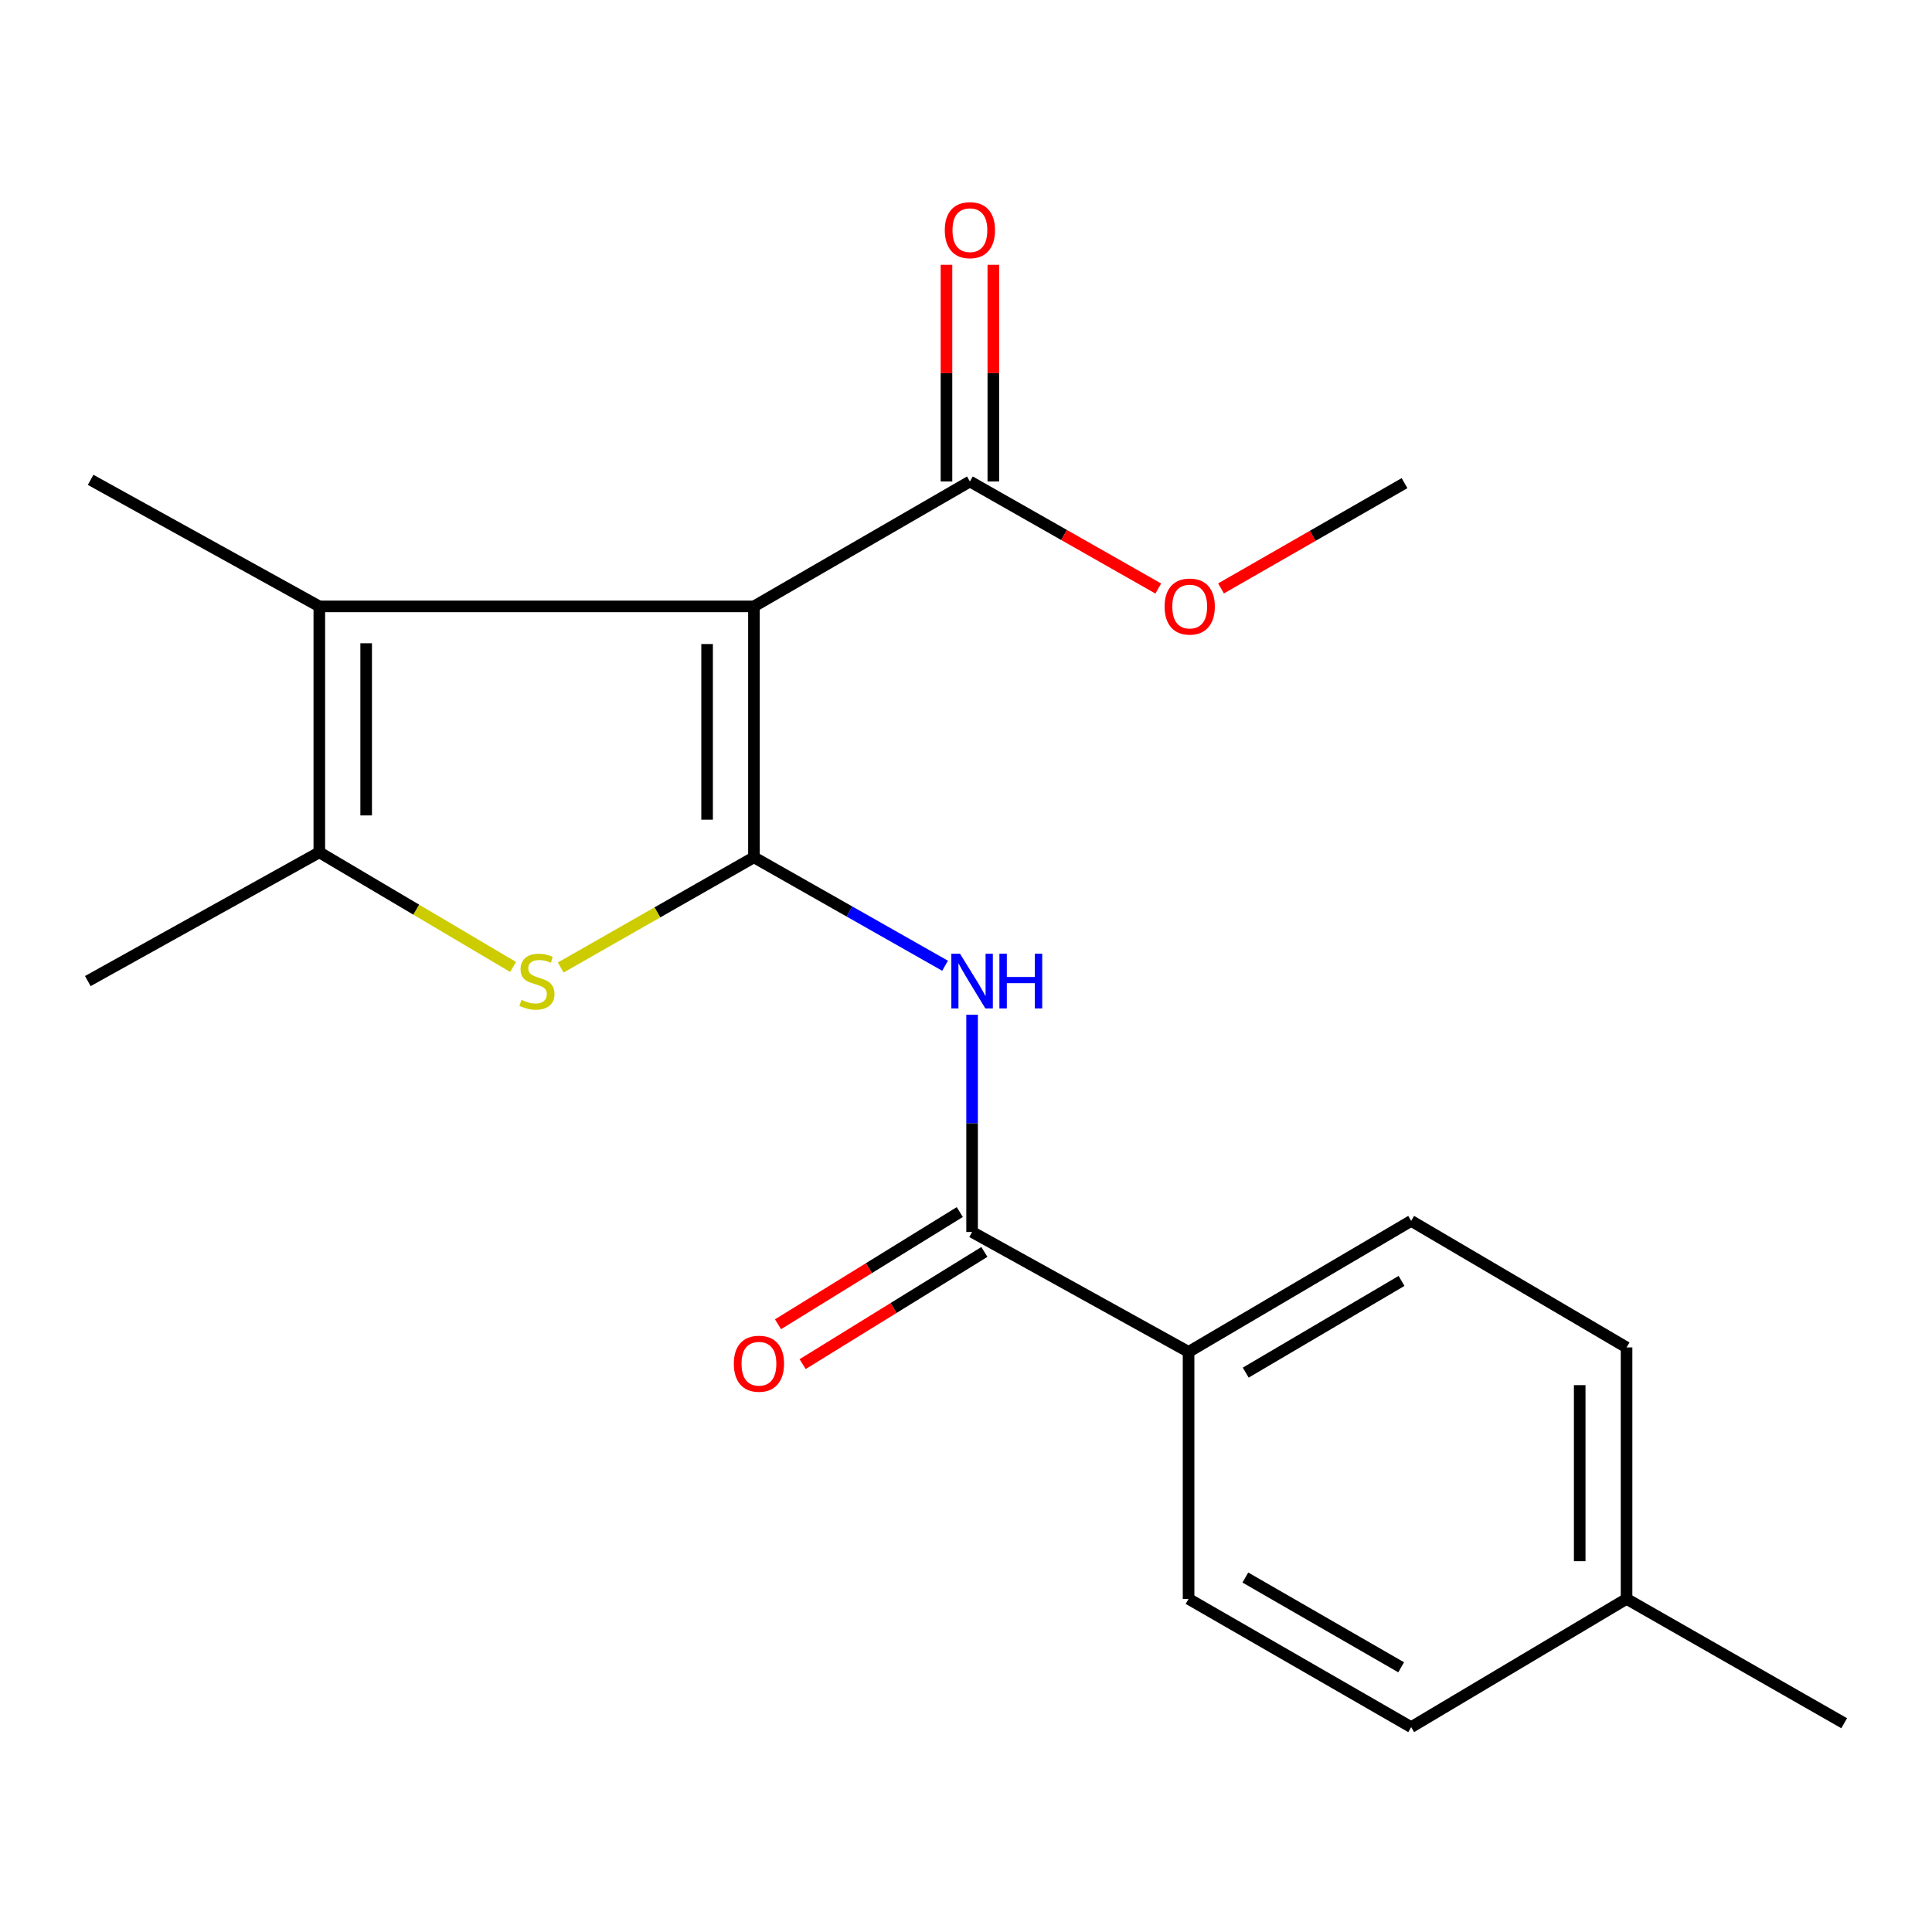 <?xml version='1.0' encoding='iso-8859-1'?>
<svg version='1.1' baseProfile='full'
              xmlns='http://www.w3.org/2000/svg'
                      xmlns:rdkit='http://www.rdkit.org/xml'
                      xmlns:xlink='http://www.w3.org/1999/xlink'
                  xml:space='preserve'
width='1000px' height='1000px' viewBox='0 0 1000 1000'>
<!-- END OF HEADER -->
<rect style='opacity:1.0;fill:#FFFFFF;stroke:none' width='1000' height='1000' x='0' y='0'> </rect>
<path class='bond-0' d='M 390.24,443.741 L 390.24,313.867' style='fill:none;fill-rule:evenodd;stroke:#000000;stroke-width:6px;stroke-linecap:butt;stroke-linejoin:miter;stroke-opacity:1' />
<path class='bond-0' d='M 365.99,424.26 L 365.99,333.348' style='fill:none;fill-rule:evenodd;stroke:#000000;stroke-width:6px;stroke-linecap:butt;stroke-linejoin:miter;stroke-opacity:1' />
<path class='bond-1' d='M 390.24,443.741 L 340.237,472.261' style='fill:none;fill-rule:evenodd;stroke:#000000;stroke-width:6px;stroke-linecap:butt;stroke-linejoin:miter;stroke-opacity:1' />
<path class='bond-1' d='M 340.237,472.261 L 290.233,500.78' style='fill:none;fill-rule:evenodd;stroke:#CCCC00;stroke-width:6px;stroke-linecap:butt;stroke-linejoin:miter;stroke-opacity:1' />
<path class='bond-3' d='M 390.24,443.741 L 439.704,471.804' style='fill:none;fill-rule:evenodd;stroke:#000000;stroke-width:6px;stroke-linecap:butt;stroke-linejoin:miter;stroke-opacity:1' />
<path class='bond-3' d='M 439.704,471.804 L 489.167,499.868' style='fill:none;fill-rule:evenodd;stroke:#0000FF;stroke-width:6px;stroke-linecap:butt;stroke-linejoin:miter;stroke-opacity:1' />
<path class='bond-2' d='M 390.24,313.867 L 165.278,313.867' style='fill:none;fill-rule:evenodd;stroke:#000000;stroke-width:6px;stroke-linecap:butt;stroke-linejoin:miter;stroke-opacity:1' />
<path class='bond-6' d='M 390.24,313.867 L 502.021,249.213' style='fill:none;fill-rule:evenodd;stroke:#000000;stroke-width:6px;stroke-linecap:butt;stroke-linejoin:miter;stroke-opacity:1' />
<path class='bond-4' d='M 265.569,500.494 L 215.423,470.824' style='fill:none;fill-rule:evenodd;stroke:#CCCC00;stroke-width:6px;stroke-linecap:butt;stroke-linejoin:miter;stroke-opacity:1' />
<path class='bond-4' d='M 215.423,470.824 L 165.278,441.154' style='fill:none;fill-rule:evenodd;stroke:#000000;stroke-width:6px;stroke-linecap:butt;stroke-linejoin:miter;stroke-opacity:1' />
<path class='bond-13' d='M 165.278,313.867 L 46.91,248.364' style='fill:none;fill-rule:evenodd;stroke:#000000;stroke-width:6px;stroke-linecap:butt;stroke-linejoin:miter;stroke-opacity:1' />
<path class='bond-20' d='M 165.278,313.867 L 165.278,441.154' style='fill:none;fill-rule:evenodd;stroke:#000000;stroke-width:6px;stroke-linecap:butt;stroke-linejoin:miter;stroke-opacity:1' />
<path class='bond-20' d='M 189.528,332.96 L 189.528,422.061' style='fill:none;fill-rule:evenodd;stroke:#000000;stroke-width:6px;stroke-linecap:butt;stroke-linejoin:miter;stroke-opacity:1' />
<path class='bond-5' d='M 503.153,525.209 L 503.153,581.443' style='fill:none;fill-rule:evenodd;stroke:#0000FF;stroke-width:6px;stroke-linecap:butt;stroke-linejoin:miter;stroke-opacity:1' />
<path class='bond-5' d='M 503.153,581.443 L 503.153,637.676' style='fill:none;fill-rule:evenodd;stroke:#000000;stroke-width:6px;stroke-linecap:butt;stroke-linejoin:miter;stroke-opacity:1' />
<path class='bond-17' d='M 165.278,441.154 L 45.455,507.802' style='fill:none;fill-rule:evenodd;stroke:#000000;stroke-width:6px;stroke-linecap:butt;stroke-linejoin:miter;stroke-opacity:1' />
<path class='bond-7' d='M 503.153,637.676 L 615.203,699.744' style='fill:none;fill-rule:evenodd;stroke:#000000;stroke-width:6px;stroke-linecap:butt;stroke-linejoin:miter;stroke-opacity:1' />
<path class='bond-8' d='M 496.784,627.359 L 449.741,656.397' style='fill:none;fill-rule:evenodd;stroke:#000000;stroke-width:6px;stroke-linecap:butt;stroke-linejoin:miter;stroke-opacity:1' />
<path class='bond-8' d='M 449.741,656.397 L 402.699,685.436' style='fill:none;fill-rule:evenodd;stroke:#FF0000;stroke-width:6px;stroke-linecap:butt;stroke-linejoin:miter;stroke-opacity:1' />
<path class='bond-8' d='M 509.522,647.994 L 462.479,677.033' style='fill:none;fill-rule:evenodd;stroke:#000000;stroke-width:6px;stroke-linecap:butt;stroke-linejoin:miter;stroke-opacity:1' />
<path class='bond-8' d='M 462.479,677.033 L 415.437,706.072' style='fill:none;fill-rule:evenodd;stroke:#FF0000;stroke-width:6px;stroke-linecap:butt;stroke-linejoin:miter;stroke-opacity:1' />
<path class='bond-9' d='M 514.146,249.213 L 514.146,193.142' style='fill:none;fill-rule:evenodd;stroke:#000000;stroke-width:6px;stroke-linecap:butt;stroke-linejoin:miter;stroke-opacity:1' />
<path class='bond-9' d='M 514.146,193.142 L 514.146,137.07' style='fill:none;fill-rule:evenodd;stroke:#FF0000;stroke-width:6px;stroke-linecap:butt;stroke-linejoin:miter;stroke-opacity:1' />
<path class='bond-9' d='M 489.896,249.213 L 489.896,193.142' style='fill:none;fill-rule:evenodd;stroke:#000000;stroke-width:6px;stroke-linecap:butt;stroke-linejoin:miter;stroke-opacity:1' />
<path class='bond-9' d='M 489.896,193.142 L 489.896,137.07' style='fill:none;fill-rule:evenodd;stroke:#FF0000;stroke-width:6px;stroke-linecap:butt;stroke-linejoin:miter;stroke-opacity:1' />
<path class='bond-12' d='M 502.021,249.213 L 550.772,276.917' style='fill:none;fill-rule:evenodd;stroke:#000000;stroke-width:6px;stroke-linecap:butt;stroke-linejoin:miter;stroke-opacity:1' />
<path class='bond-12' d='M 550.772,276.917 L 599.524,304.621' style='fill:none;fill-rule:evenodd;stroke:#FF0000;stroke-width:6px;stroke-linecap:butt;stroke-linejoin:miter;stroke-opacity:1' />
<path class='bond-10' d='M 615.203,699.744 L 730.419,631.924' style='fill:none;fill-rule:evenodd;stroke:#000000;stroke-width:6px;stroke-linecap:butt;stroke-linejoin:miter;stroke-opacity:1' />
<path class='bond-10' d='M 644.787,710.469 L 725.438,662.995' style='fill:none;fill-rule:evenodd;stroke:#000000;stroke-width:6px;stroke-linecap:butt;stroke-linejoin:miter;stroke-opacity:1' />
<path class='bond-11' d='M 615.203,699.744 L 615.203,827.583' style='fill:none;fill-rule:evenodd;stroke:#000000;stroke-width:6px;stroke-linecap:butt;stroke-linejoin:miter;stroke-opacity:1' />
<path class='bond-14' d='M 730.419,631.924 L 841.903,697.427' style='fill:none;fill-rule:evenodd;stroke:#000000;stroke-width:6px;stroke-linecap:butt;stroke-linejoin:miter;stroke-opacity:1' />
<path class='bond-15' d='M 615.203,827.583 L 730.419,893.962' style='fill:none;fill-rule:evenodd;stroke:#000000;stroke-width:6px;stroke-linecap:butt;stroke-linejoin:miter;stroke-opacity:1' />
<path class='bond-15' d='M 644.591,816.528 L 725.242,862.993' style='fill:none;fill-rule:evenodd;stroke:#000000;stroke-width:6px;stroke-linecap:butt;stroke-linejoin:miter;stroke-opacity:1' />
<path class='bond-19' d='M 632,304.57 L 679.492,277.323' style='fill:none;fill-rule:evenodd;stroke:#FF0000;stroke-width:6px;stroke-linecap:butt;stroke-linejoin:miter;stroke-opacity:1' />
<path class='bond-19' d='M 679.492,277.323 L 726.983,250.075' style='fill:none;fill-rule:evenodd;stroke:#000000;stroke-width:6px;stroke-linecap:butt;stroke-linejoin:miter;stroke-opacity:1' />
<path class='bond-21' d='M 841.903,697.427 L 841.903,827.583' style='fill:none;fill-rule:evenodd;stroke:#000000;stroke-width:6px;stroke-linecap:butt;stroke-linejoin:miter;stroke-opacity:1' />
<path class='bond-21' d='M 817.652,716.95 L 817.652,808.06' style='fill:none;fill-rule:evenodd;stroke:#000000;stroke-width:6px;stroke-linecap:butt;stroke-linejoin:miter;stroke-opacity:1' />
<path class='bond-16' d='M 730.419,893.962 L 841.903,827.583' style='fill:none;fill-rule:evenodd;stroke:#000000;stroke-width:6px;stroke-linecap:butt;stroke-linejoin:miter;stroke-opacity:1' />
<path class='bond-18' d='M 841.903,827.583 L 954.545,891.941' style='fill:none;fill-rule:evenodd;stroke:#000000;stroke-width:6px;stroke-linecap:butt;stroke-linejoin:miter;stroke-opacity:1' />
<path  class='atom-2' d='M 269.921 517.522
Q 270.241 517.642, 271.561 518.202
Q 272.881 518.762, 274.321 519.122
Q 275.801 519.442, 277.241 519.442
Q 279.921 519.442, 281.481 518.162
Q 283.041 516.842, 283.041 514.562
Q 283.041 513.002, 282.241 512.042
Q 281.481 511.082, 280.281 510.562
Q 279.081 510.042, 277.081 509.442
Q 274.561 508.682, 273.041 507.962
Q 271.561 507.242, 270.481 505.722
Q 269.441 504.202, 269.441 501.642
Q 269.441 498.082, 271.841 495.882
Q 274.281 493.682, 279.081 493.682
Q 282.361 493.682, 286.081 495.242
L 285.161 498.322
Q 281.761 496.922, 279.201 496.922
Q 276.441 496.922, 274.921 498.082
Q 273.401 499.202, 273.441 501.162
Q 273.441 502.682, 274.201 503.602
Q 275.001 504.522, 276.121 505.042
Q 277.281 505.562, 279.201 506.162
Q 281.761 506.962, 283.281 507.762
Q 284.801 508.562, 285.881 510.202
Q 287.001 511.802, 287.001 514.562
Q 287.001 518.482, 284.361 520.602
Q 281.761 522.682, 277.401 522.682
Q 274.881 522.682, 272.961 522.122
Q 271.081 521.602, 268.841 520.682
L 269.921 517.522
' fill='#CCCC00'/>
<path  class='atom-4' d='M 496.893 493.642
L 506.173 508.642
Q 507.093 510.122, 508.573 512.802
Q 510.053 515.482, 510.133 515.642
L 510.133 493.642
L 513.893 493.642
L 513.893 521.962
L 510.013 521.962
L 500.053 505.562
Q 498.893 503.642, 497.653 501.442
Q 496.453 499.242, 496.093 498.562
L 496.093 521.962
L 492.413 521.962
L 492.413 493.642
L 496.893 493.642
' fill='#0000FF'/>
<path  class='atom-4' d='M 517.293 493.642
L 521.133 493.642
L 521.133 505.682
L 535.613 505.682
L 535.613 493.642
L 539.453 493.642
L 539.453 521.962
L 535.613 521.962
L 535.613 508.882
L 521.133 508.882
L 521.133 521.962
L 517.293 521.962
L 517.293 493.642
' fill='#0000FF'/>
<path  class='atom-9' d='M 379.827 705.859
Q 379.827 699.059, 383.187 695.259
Q 386.547 691.459, 392.827 691.459
Q 399.107 691.459, 402.467 695.259
Q 405.827 699.059, 405.827 705.859
Q 405.827 712.739, 402.427 716.659
Q 399.027 720.539, 392.827 720.539
Q 386.587 720.539, 383.187 716.659
Q 379.827 712.779, 379.827 705.859
M 392.827 717.339
Q 397.147 717.339, 399.467 714.459
Q 401.827 711.539, 401.827 705.859
Q 401.827 700.299, 399.467 697.499
Q 397.147 694.659, 392.827 694.659
Q 388.507 694.659, 386.147 697.459
Q 383.827 700.259, 383.827 705.859
Q 383.827 711.579, 386.147 714.459
Q 388.507 717.339, 392.827 717.339
' fill='#FF0000'/>
<path  class='atom-10' d='M 489.021 119.136
Q 489.021 112.336, 492.381 108.536
Q 495.741 104.736, 502.021 104.736
Q 508.301 104.736, 511.661 108.536
Q 515.021 112.336, 515.021 119.136
Q 515.021 126.016, 511.621 129.936
Q 508.221 133.816, 502.021 133.816
Q 495.781 133.816, 492.381 129.936
Q 489.021 126.056, 489.021 119.136
M 502.021 130.616
Q 506.341 130.616, 508.661 127.736
Q 511.021 124.816, 511.021 119.136
Q 511.021 113.576, 508.661 110.776
Q 506.341 107.936, 502.021 107.936
Q 497.701 107.936, 495.341 110.736
Q 493.021 113.536, 493.021 119.136
Q 493.021 124.856, 495.341 127.736
Q 497.701 130.616, 502.021 130.616
' fill='#FF0000'/>
<path  class='atom-13' d='M 602.795 313.947
Q 602.795 307.147, 606.155 303.347
Q 609.515 299.547, 615.795 299.547
Q 622.075 299.547, 625.435 303.347
Q 628.795 307.147, 628.795 313.947
Q 628.795 320.827, 625.395 324.747
Q 621.995 328.627, 615.795 328.627
Q 609.555 328.627, 606.155 324.747
Q 602.795 320.867, 602.795 313.947
M 615.795 325.427
Q 620.115 325.427, 622.435 322.547
Q 624.795 319.627, 624.795 313.947
Q 624.795 308.387, 622.435 305.587
Q 620.115 302.747, 615.795 302.747
Q 611.475 302.747, 609.115 305.547
Q 606.795 308.347, 606.795 313.947
Q 606.795 319.667, 609.115 322.547
Q 611.475 325.427, 615.795 325.427
' fill='#FF0000'/>
</svg>
